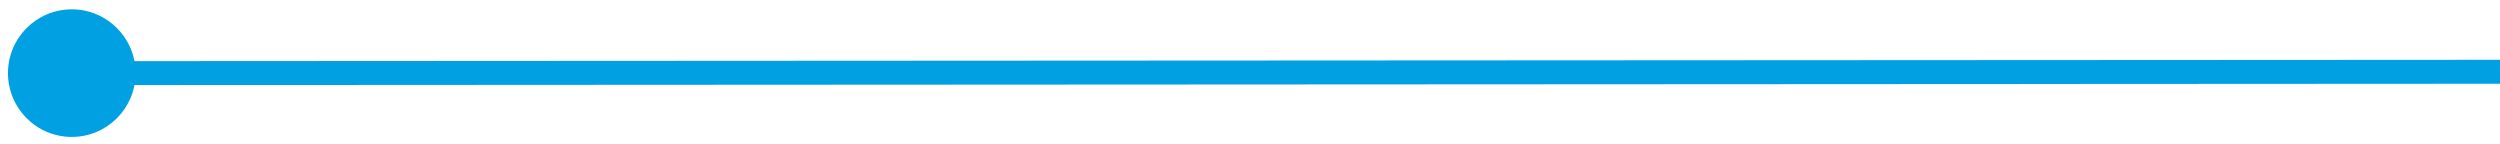 <svg width="209" height="12" viewBox="0 0 209 12" fill="none" xmlns="http://www.w3.org/2000/svg">
<path d="M0.667 6.117C0.668 9.062 3.057 11.448 6.003 11.447C8.948 11.445 11.335 9.056 11.333 6.111C11.332 3.165 8.943 0.779 5.997 0.78C3.051 0.782 0.665 3.171 0.667 6.117ZM6.001 7.114L209.001 7L208.999 5L5.999 5.114L6.001 7.114Z" fill="#00A0E3"/>
</svg>
